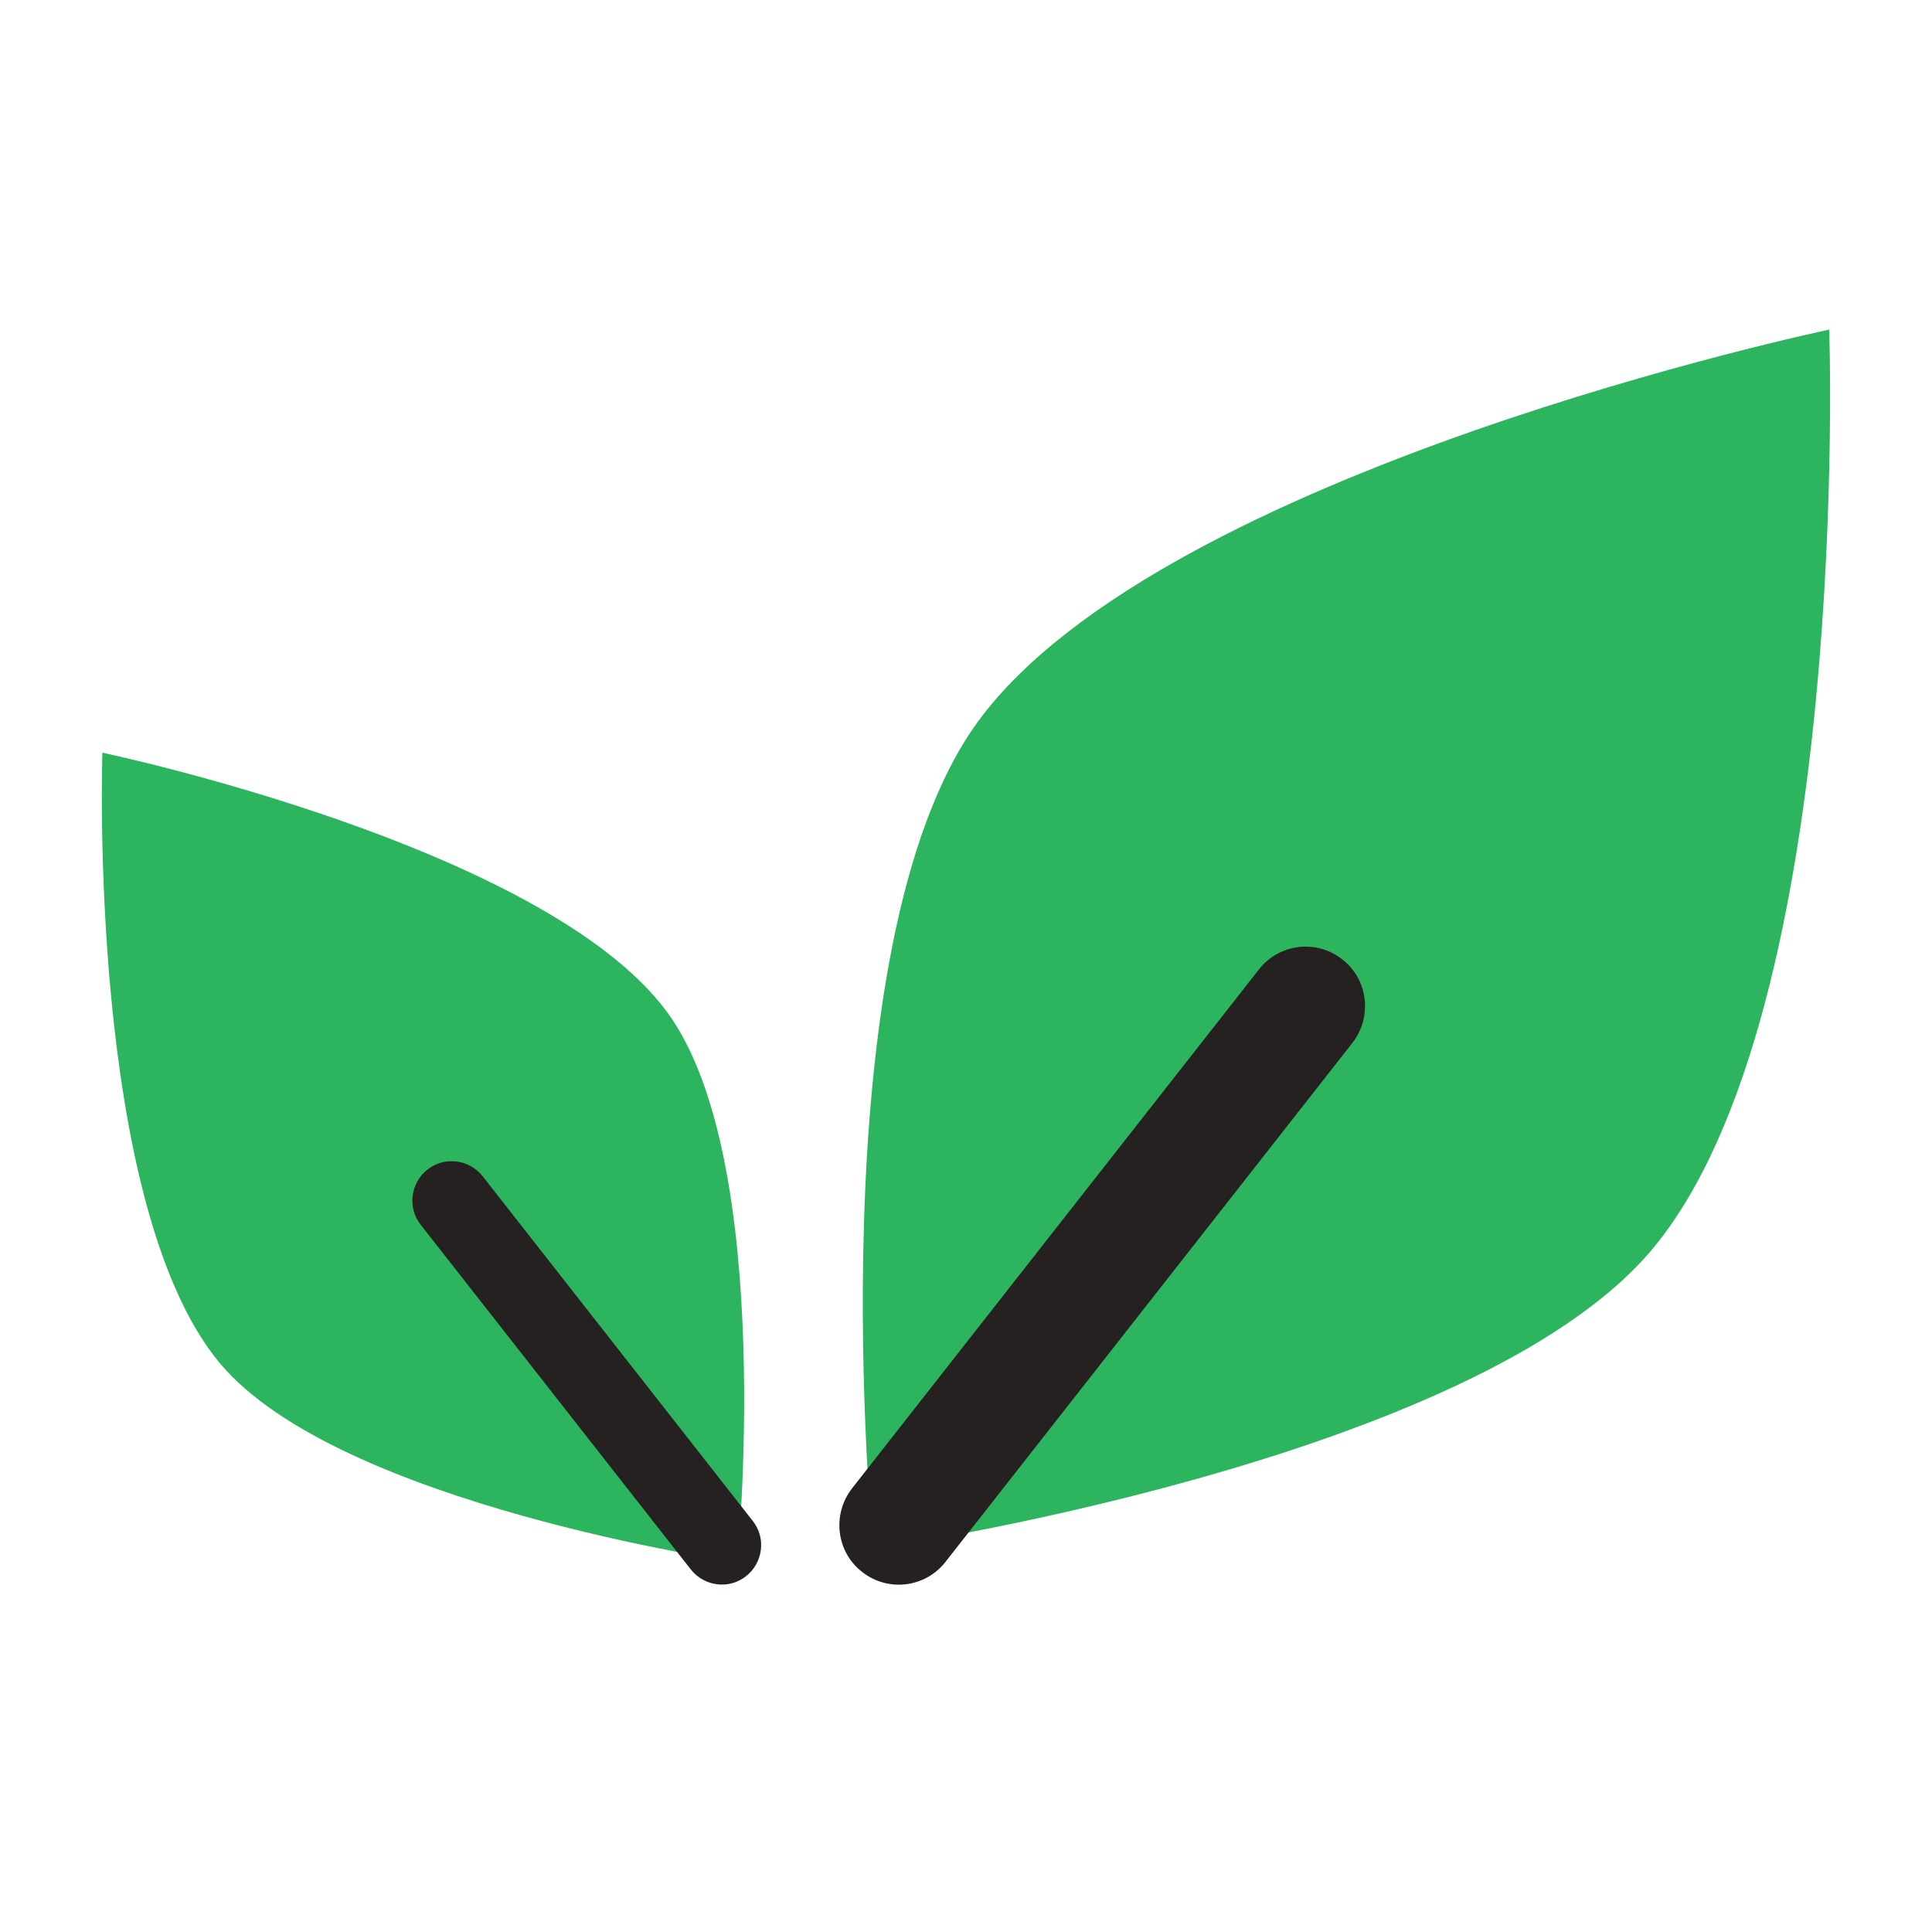 <?xml version="1.0" encoding="UTF-8"?> <svg xmlns="http://www.w3.org/2000/svg" id="Layer_1" data-name="Layer 1" version="1.1" viewBox="0 0 500 500"><defs><style> .cls-1 { fill: #2db45f; } .cls-1, .cls-2 { stroke-width: 0px; } .cls-2 { fill: #262121; } </style></defs><g id="layer1"><path id="path857" class="cls-1" d="M226,400.9s-15.4-156.3,27.2-214.3c47.8-65.1,220.2-101.3,220.2-101.3,0,0,6.1,176-45.8,238-46.2,55.2-201.6,77.6-201.6,77.6Z"></path></g><path class="cls-2" d="M347.4,248.3h0c6.7,5.2,7.8,14.9,2.6,21.6l-105.3,134.3c-5.2,6.7-14.9,7.9-21.6,2.6h0c-6.7-5.2-7.8-14.9-2.6-21.6l105.3-134.3c5.2-6.7,14.9-7.9,21.6-2.6Z"></path><g id="layer1-2"><path id="path857-2" class="cls-1" d="M190.8,404.3s10.2-103.7-18.1-142.3c-31.7-43.2-146.2-67.2-146.2-67.2,0,0-4,116.8,30.4,158,30.7,36.7,133.8,51.5,133.8,51.5h0Z"></path></g><path class="cls-2" d="M193.1,407.9h0c-4.4,3.5-10.8,2.7-14.3-1.7l-69.9-89.2c-3.5-4.4-2.7-10.8,1.7-14.3h0c4.4-3.5,10.8-2.7,14.3,1.7l69.9,89.2c3.5,4.4,2.7,10.8-1.7,14.3Z"></path></svg> 